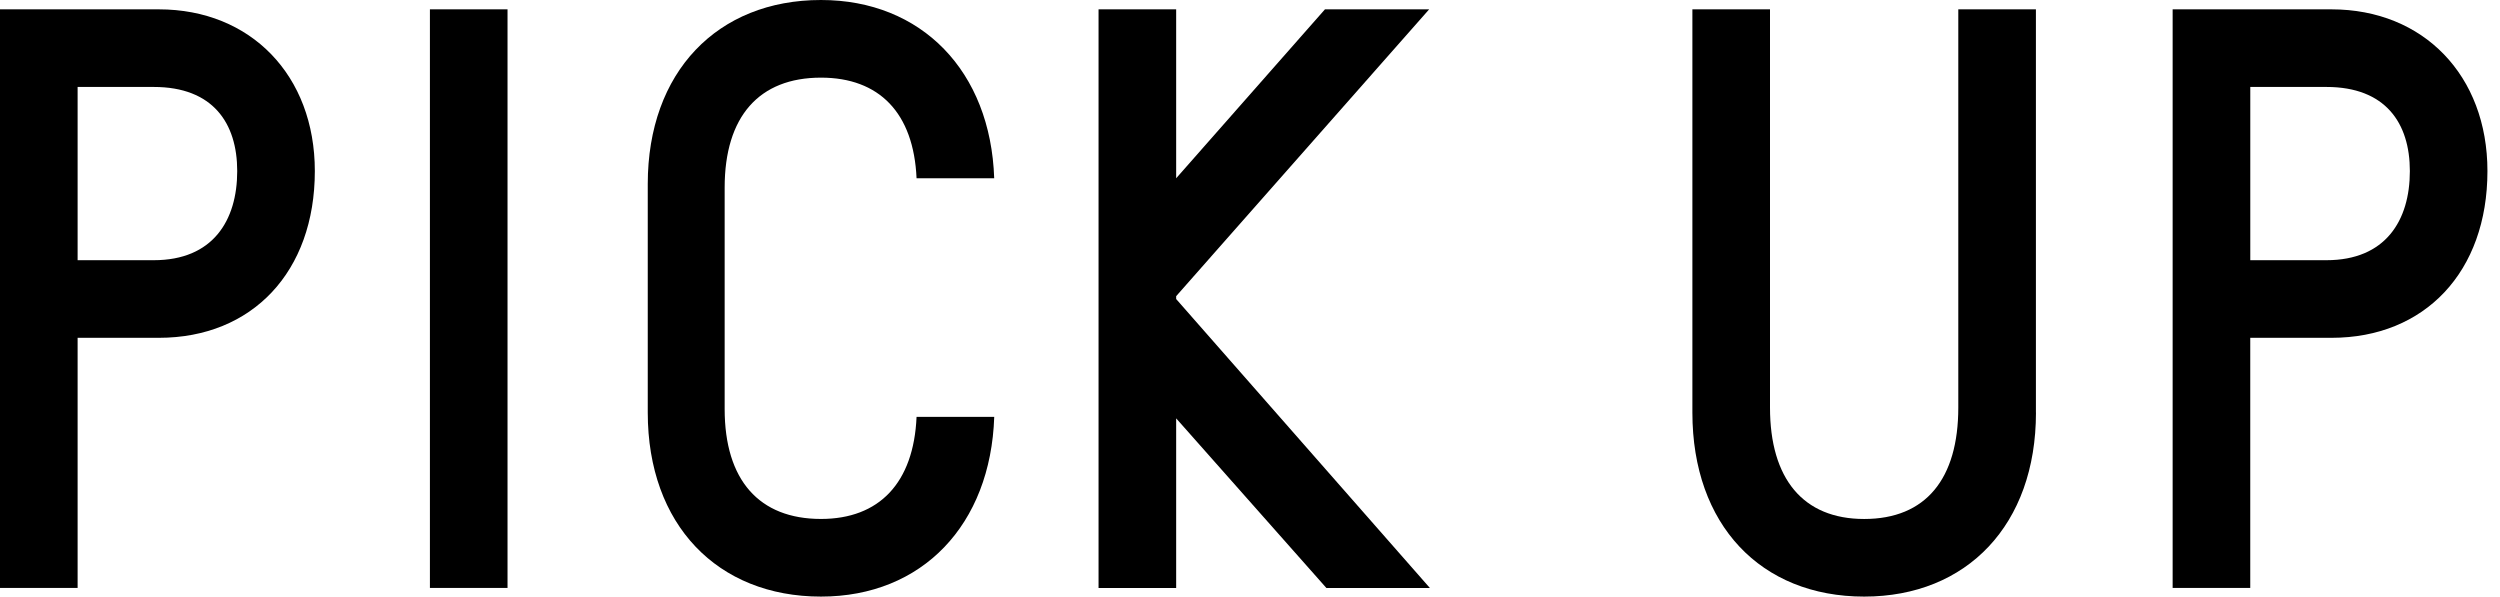 <?xml version="1.0" encoding="utf-8"?>
<!-- Generator: Adobe Illustrator 15.0.0, SVG Export Plug-In  -->
<!DOCTYPE svg PUBLIC "-//W3C//DTD SVG 1.1//EN" "http://www.w3.org/Graphics/SVG/1.1/DTD/svg11.dtd">
<svg version="1.1"
	 xmlns="http://www.w3.org/2000/svg" xmlns:xlink="http://www.w3.org/1999/xlink" xmlns:a="http://ns.adobe.com/AdobeSVGViewerExtensions/3.0/"
	 x="0px" y="0px" width="88px" height="21px" viewBox="0 0 88 21" enable-background="new 0 0 88 21" xml:space="preserve">
<defs>
</defs>
<g>
	<g>
		<path d="M5.591,0.329c3.239,0,5.491,2.328,5.491,5.693c0,3.542-2.201,5.869-5.491,5.869H2.732v8.805H0
			V0.329H5.591z M5.415,9.159c2.074,0,2.935-1.391,2.935-3.137c0-1.695-0.861-2.961-2.935-2.961H2.732
			v6.098H5.415z"/>
		<path d="M15.133,20.696V0.329h2.732v20.367H15.133z"/>
		<path d="M34.997,14.675C34.87,18.471,32.466,21,28.898,21c-3.643,0-6.097-2.529-6.097-6.477V6.477
			C22.801,2.53,25.255,0,28.898,0c3.542,0,5.972,2.505,6.098,6.275h-2.733
			c-0.102-2.303-1.315-3.542-3.365-3.542c-2.176,0-3.39,1.366-3.39,3.87v7.793
			c0,2.505,1.214,3.871,3.39,3.871c2.05,0,3.264-1.266,3.365-3.593H34.997z"/>
		<path d="M41.401,10.425v0.101l8.931,10.171h-3.643l-5.288-5.971v5.971h-2.732V0.329h2.732v5.946
			l5.237-5.946h3.668L41.401,10.425z"/>
		<path d="M71.666,14.523C71.666,18.471,69.237,21,65.619,21c-3.643,0-6.047-2.529-6.047-6.477V0.329h2.732
			v14.017c0,2.505,1.164,3.922,3.314,3.922c2.176,0,3.314-1.417,3.314-3.922V0.329h2.732V14.523z"/>
		<path d="M82.068,0.329c3.238,0,5.49,2.328,5.49,5.693c0,3.542-2.201,5.869-5.49,5.869h-2.859v8.805
			h-2.732V0.329H82.068z M81.892,9.159c2.074,0,2.935-1.391,2.935-3.137
			c0-1.695-0.861-2.961-2.935-2.961h-2.682v6.098H81.892z"/>
	</g>
</g>
</svg>
